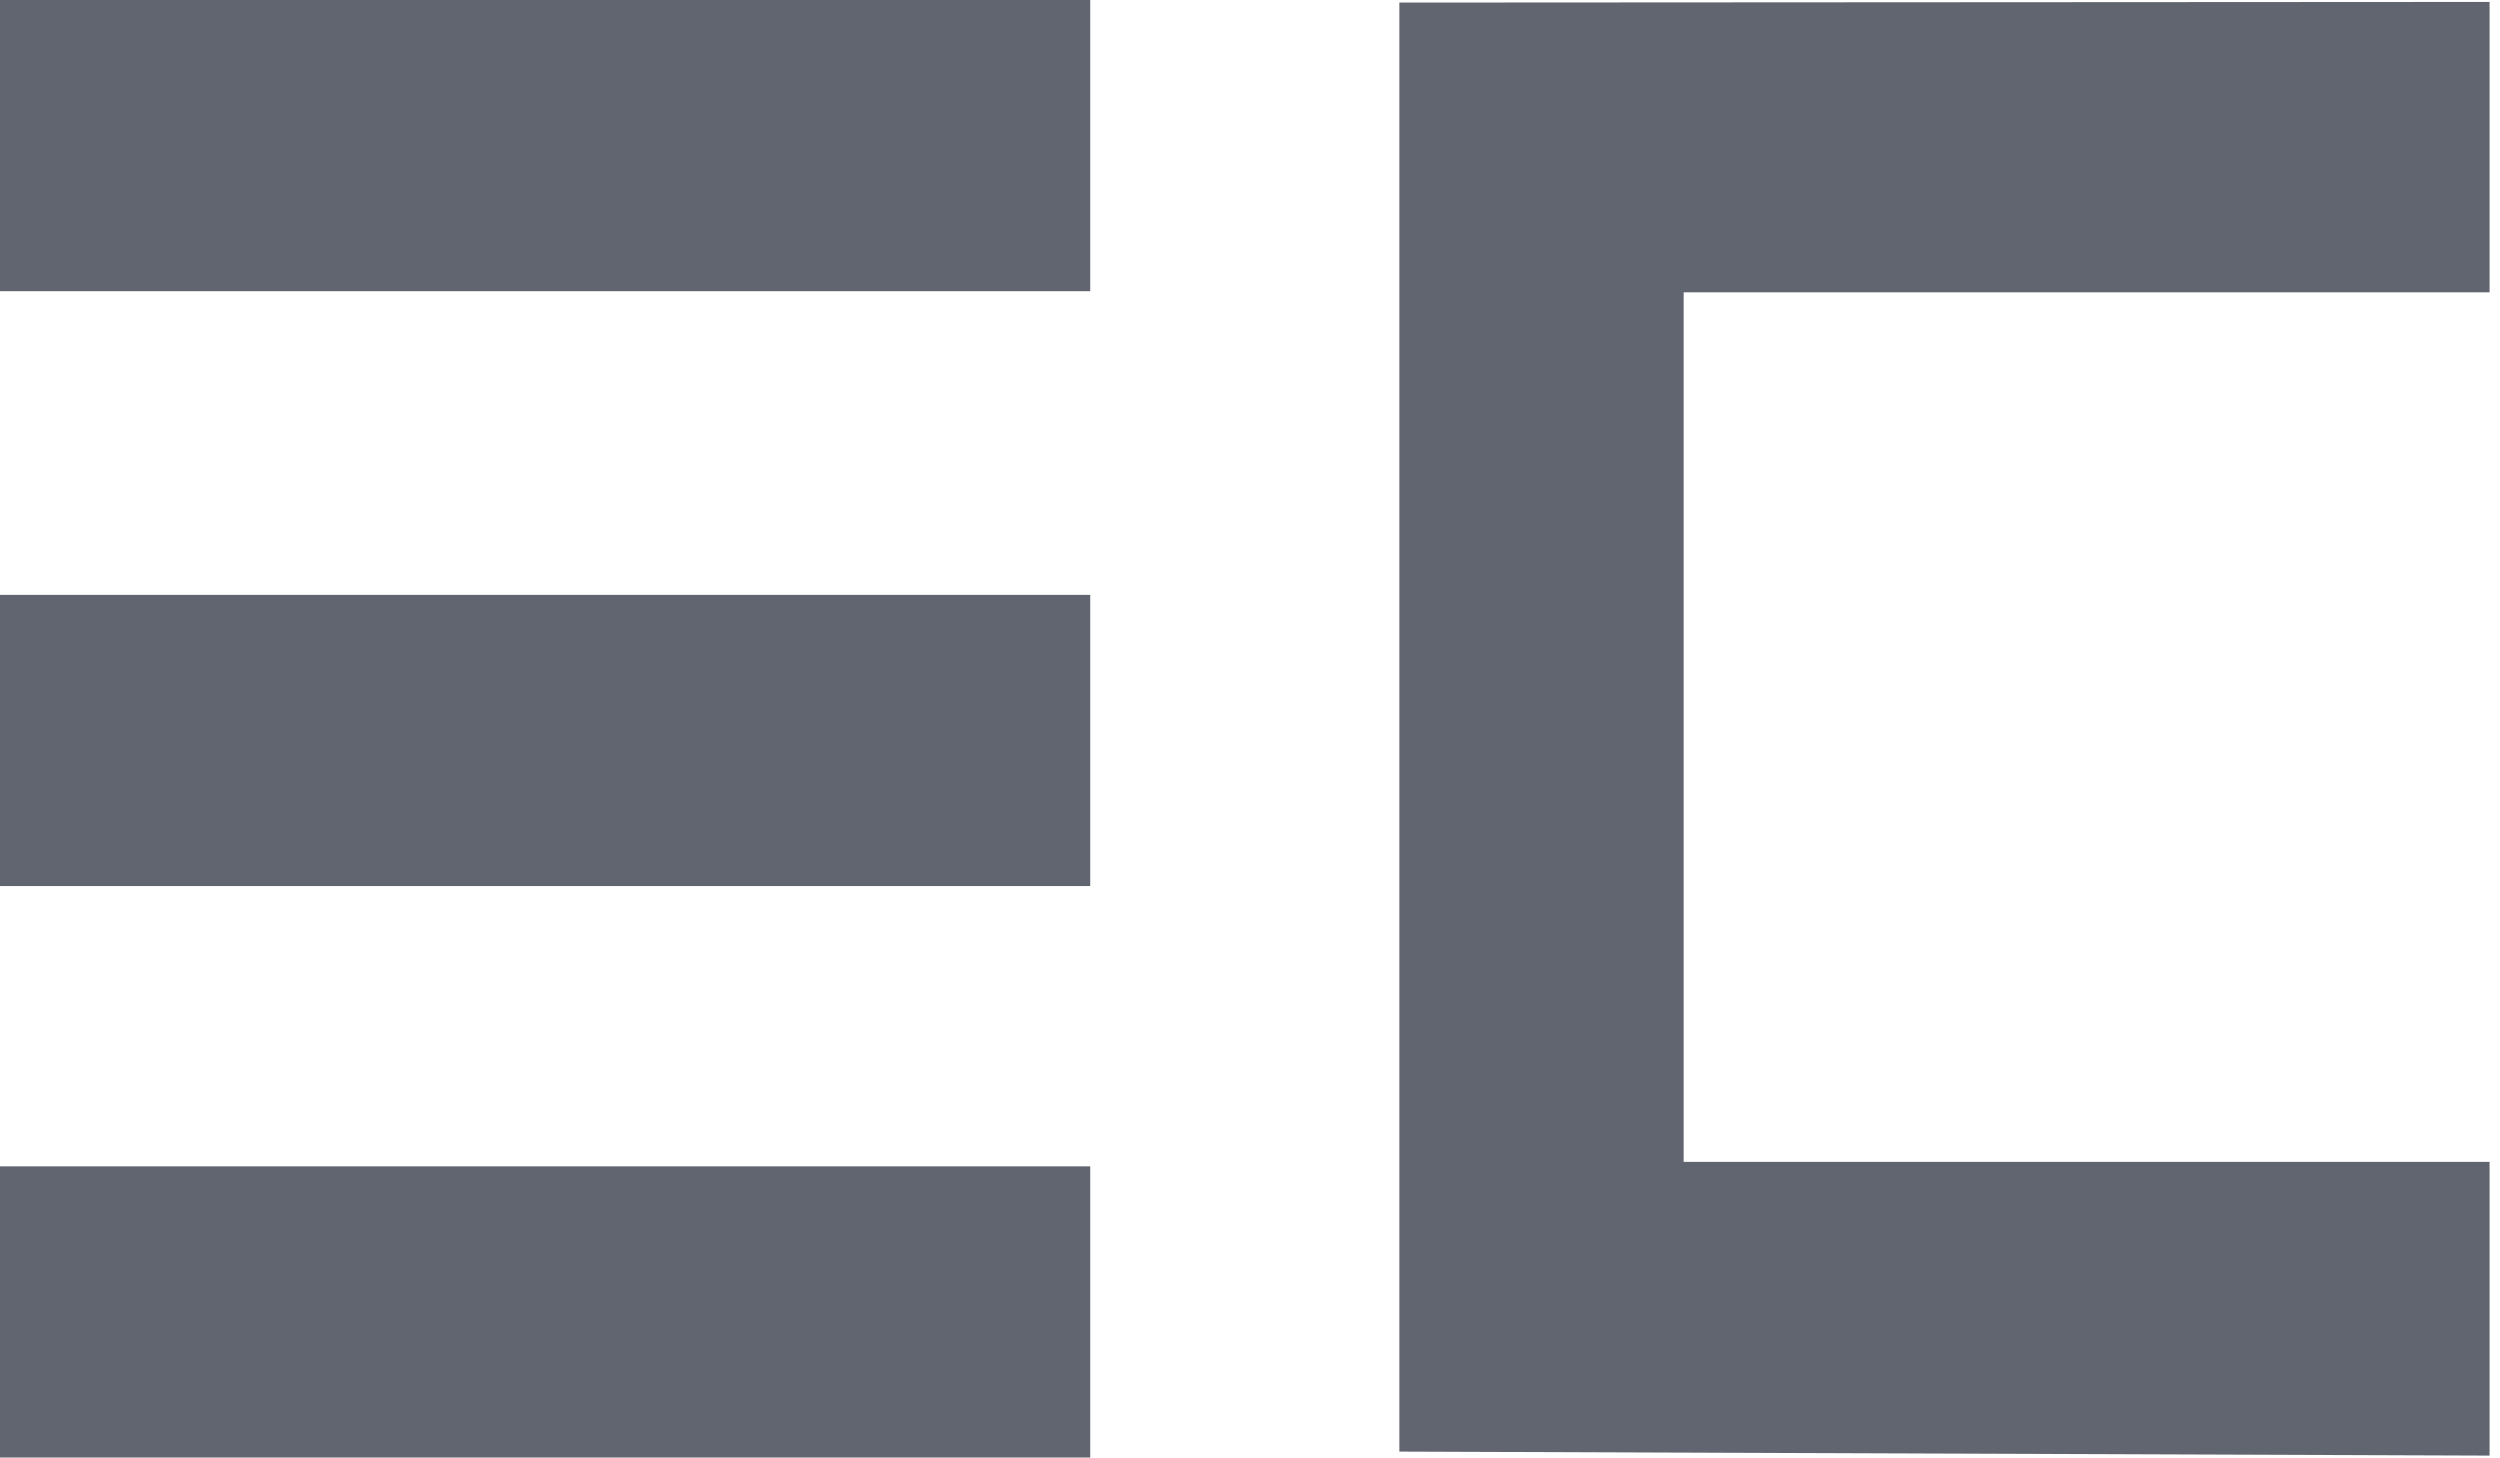 <svg width="156" height="91" viewBox="0 0 156 91" fill="none" xmlns="http://www.w3.org/2000/svg">
<path d="M68.03 0H0V18.17H68.03V0Z" fill="#61656F"/>
<path d="M68.03 37.12H0V55.29H68.03V37.12Z" fill="#61656F"/>
<path d="M68.03 72.78H0V90.95H68.03V72.78Z" fill="#61656F"/>
<path d="M155.35 0.12C155.35 4.04 155.35 18.24 155.35 18.24H105.06C105.06 30.01 105.06 72.5 105.06 72.5H155.35V90.83C155.35 90.83 110 90.66 87.32 90.58V0.16L155.35 0.12Z" fill="#61656F"/>
</svg>

